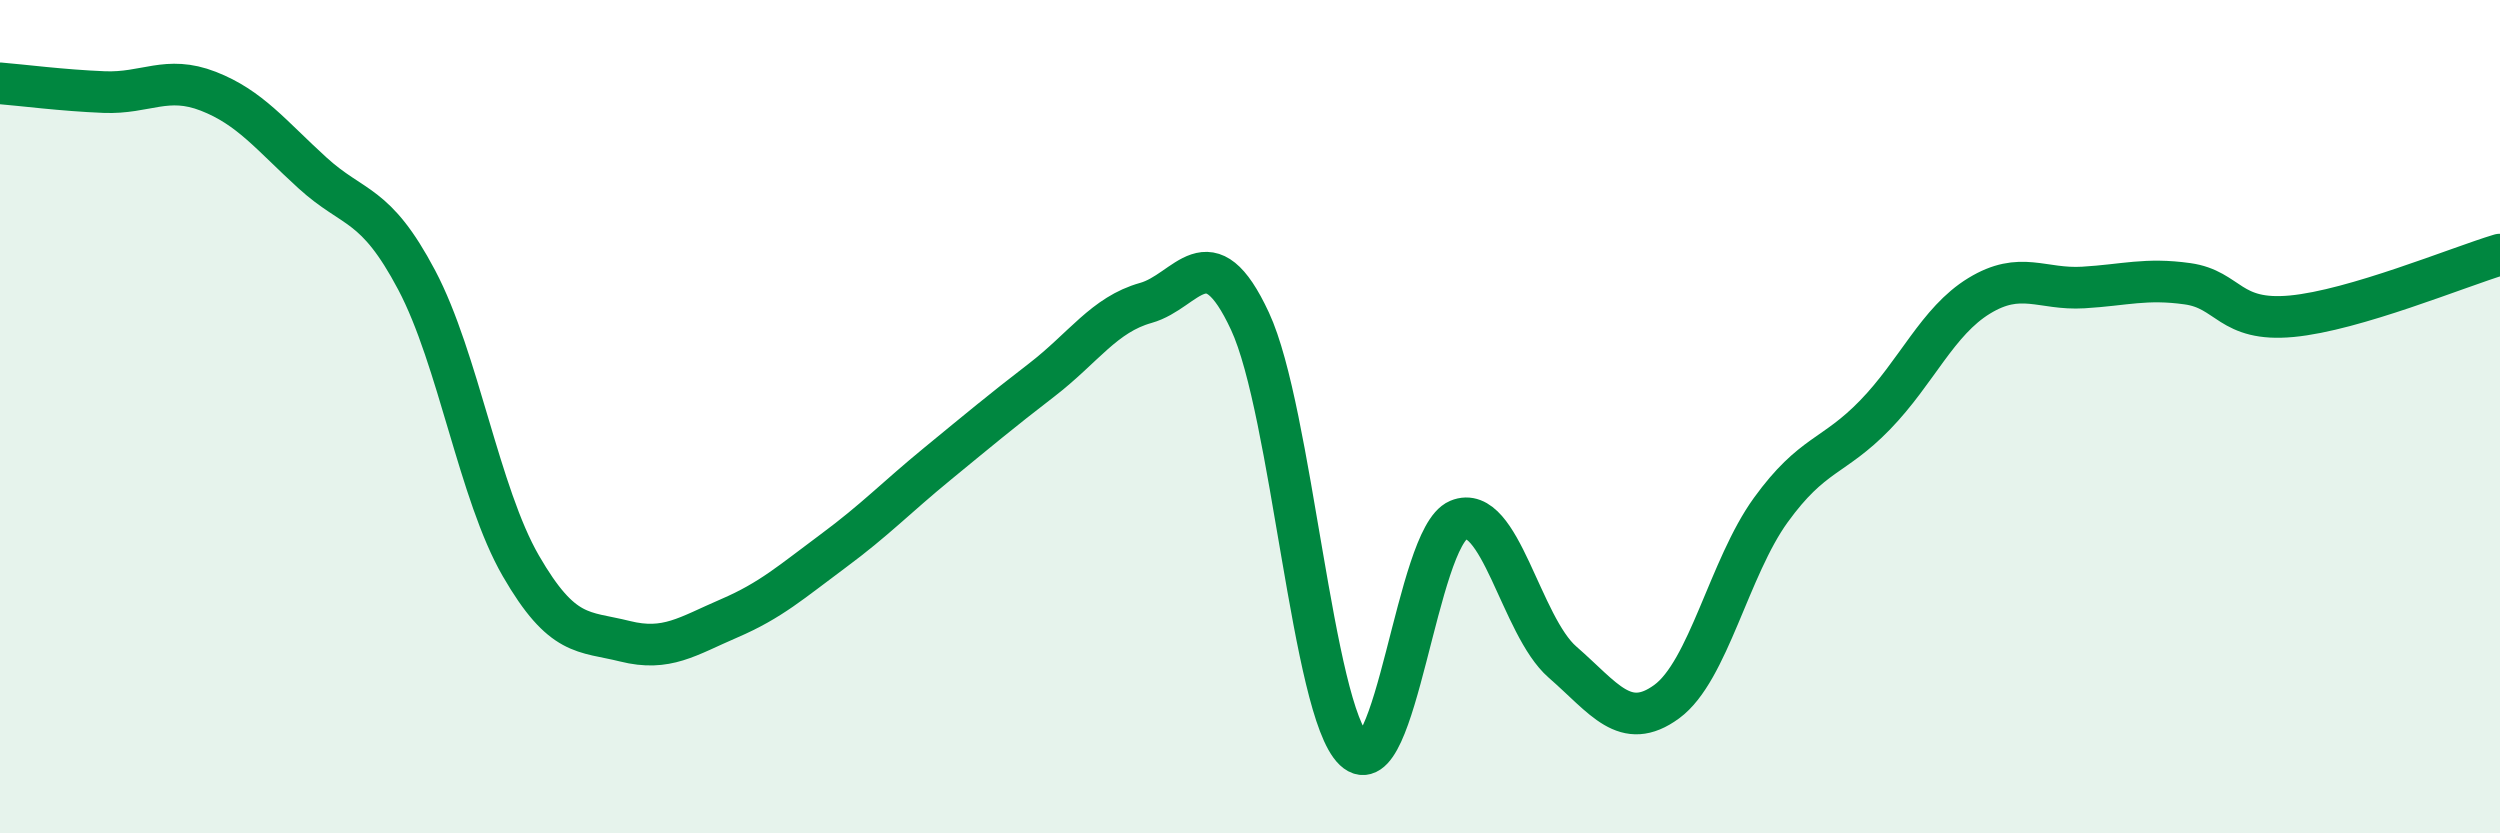 
    <svg width="60" height="20" viewBox="0 0 60 20" xmlns="http://www.w3.org/2000/svg">
      <path
        d="M 0,2 C 0.5,2.04 1.5,2.17 2.5,2.21 C 3.5,2.25 4,1.8 5,2.19 C 6,2.58 6.5,3.24 7.5,4.15 C 8.5,5.06 9,4.83 10,6.72 C 11,8.61 11.5,11.85 12.5,13.58 C 13.5,15.31 14,15.14 15,15.39 C 16,15.64 16.5,15.27 17.5,14.84 C 18.5,14.41 19,13.96 20,13.22 C 21,12.48 21.5,11.95 22.5,11.13 C 23.5,10.31 24,9.89 25,9.12 C 26,8.35 26.5,7.55 27.5,7.27 C 28.5,6.99 29,5.56 30,7.71 C 31,9.86 31.5,17.05 32.5,18 C 33.5,18.95 34,12.9 35,12.48 C 36,12.06 36.5,15.02 37.5,15.89 C 38.5,16.76 39,17.57 40,16.84 C 41,16.11 41.5,13.62 42.5,12.24 C 43.5,10.86 44,10.99 45,9.96 C 46,8.93 46.5,7.71 47.5,7.1 C 48.5,6.49 49,6.96 50,6.9 C 51,6.84 51.5,6.67 52.5,6.81 C 53.5,6.95 53.5,7.73 55,7.59 C 56.5,7.45 59,6.41 60,6.11L60 20L0 20Z"
        fill="#008740"
        opacity="0.1"
        stroke-linecap="round"
        stroke-linejoin="round"
      />
      <path
        d="M 0,2 C 0.5,2.04 1.5,2.17 2.5,2.21 C 3.5,2.25 4,1.8 5,2.19 C 6,2.58 6.5,3.24 7.5,4.15 C 8.5,5.06 9,4.83 10,6.72 C 11,8.61 11.5,11.85 12.5,13.58 C 13.5,15.31 14,15.14 15,15.39 C 16,15.64 16.5,15.27 17.5,14.84 C 18.5,14.41 19,13.96 20,13.22 C 21,12.48 21.5,11.95 22.5,11.13 C 23.5,10.31 24,9.89 25,9.12 C 26,8.35 26.5,7.55 27.5,7.27 C 28.5,6.99 29,5.56 30,7.71 C 31,9.86 31.5,17.05 32.5,18 C 33.5,18.95 34,12.9 35,12.48 C 36,12.06 36.5,15.02 37.5,15.89 C 38.5,16.76 39,17.57 40,16.84 C 41,16.11 41.5,13.62 42.5,12.24 C 43.5,10.86 44,10.99 45,9.96 C 46,8.93 46.5,7.71 47.5,7.1 C 48.5,6.49 49,6.96 50,6.9 C 51,6.84 51.5,6.67 52.5,6.81 C 53.5,6.95 53.5,7.73 55,7.59 C 56.5,7.45 59,6.41 60,6.11"
        stroke="#008740"
        stroke-width="1"
        fill="none"
        stroke-linecap="round"
        stroke-linejoin="round"
      />
    </svg>
  